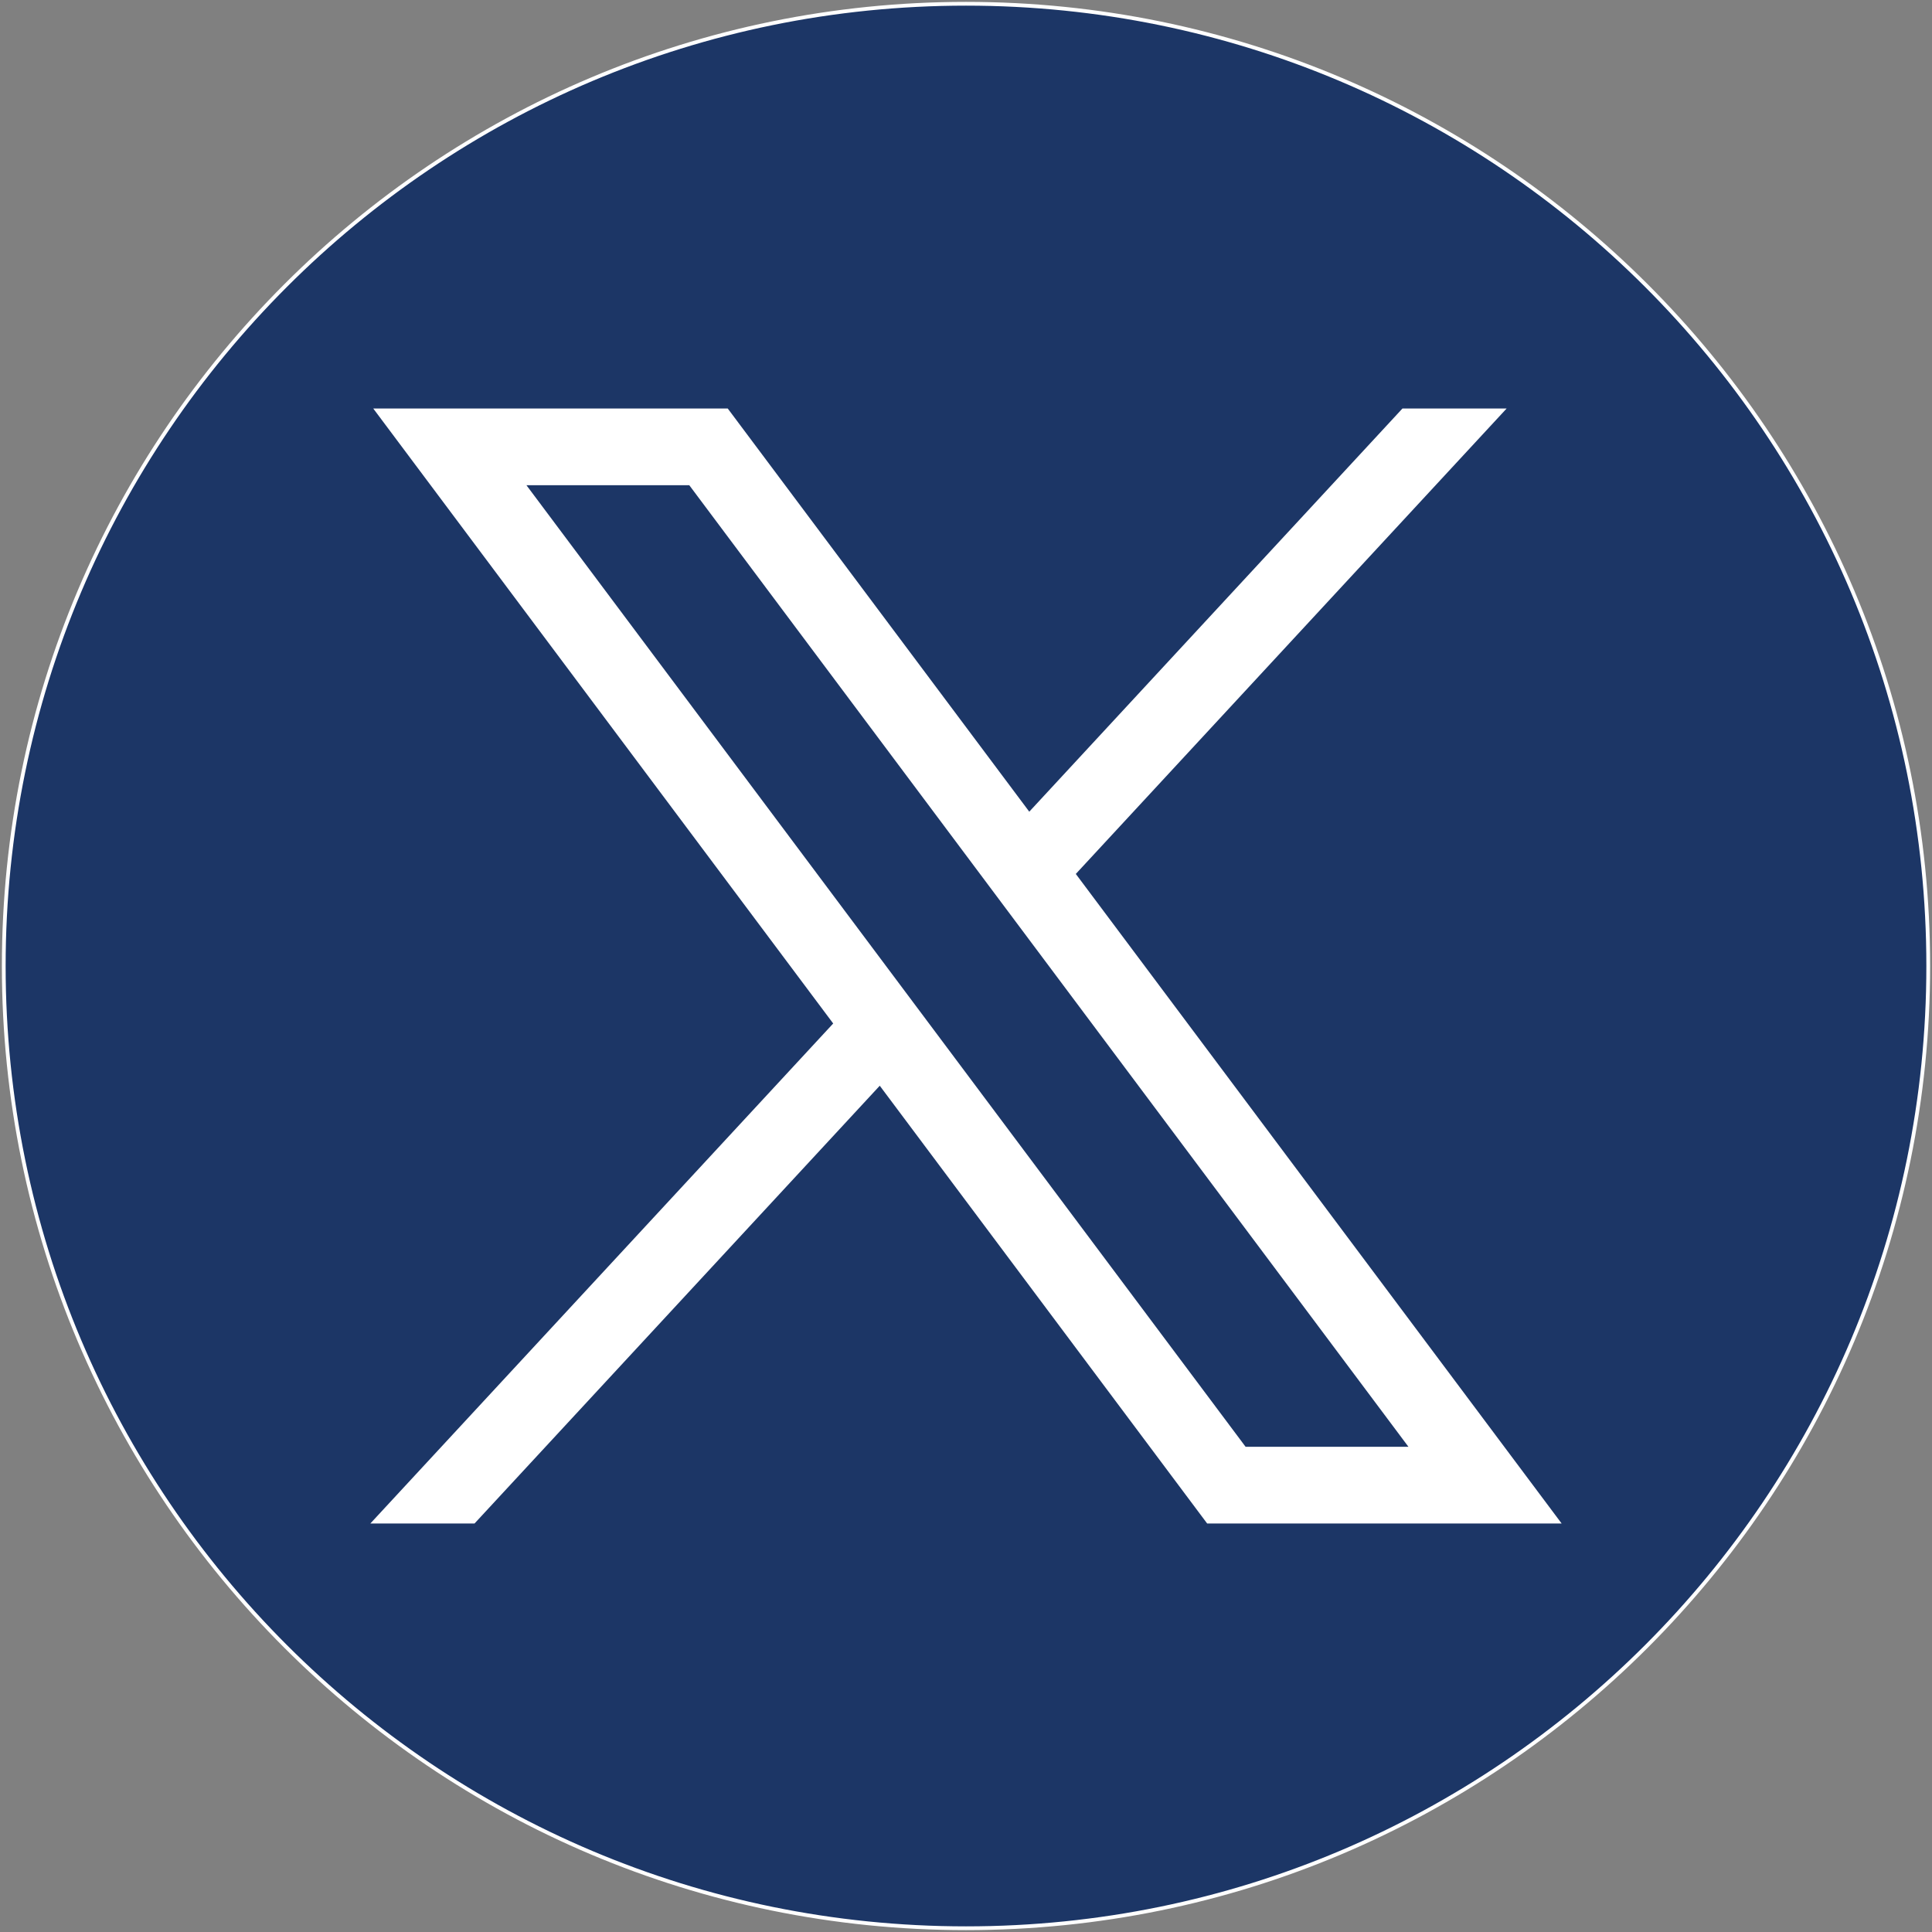 <svg width="514" height="514" viewBox="0 0 514 514" fill="none" xmlns="http://www.w3.org/2000/svg">
<rect x="0" y="0" width="514" height="514" fill="#808080" stroke="none"/>
<path d="M257 513C398.385 513 513 398.385 513 257C513 115.615 398.385 1 257 1C115.615 1 1 115.615 1 257C1 398.385 115.615 513 257 513Z" fill="#1C3666" stroke="white" stroke-miterlimit="10"/>
<path d="M99.303 108.684L221.668 272.294L98.532 405.318H126.247L234.055 288.851L321.158 405.318H415.467L286.215 232.506L400.831 108.684H373.115L273.833 215.944L193.613 108.684H99.303ZM140.06 129.096H183.385L374.706 384.905H331.38L140.06 129.096Z" fill="white"/>
</svg>
